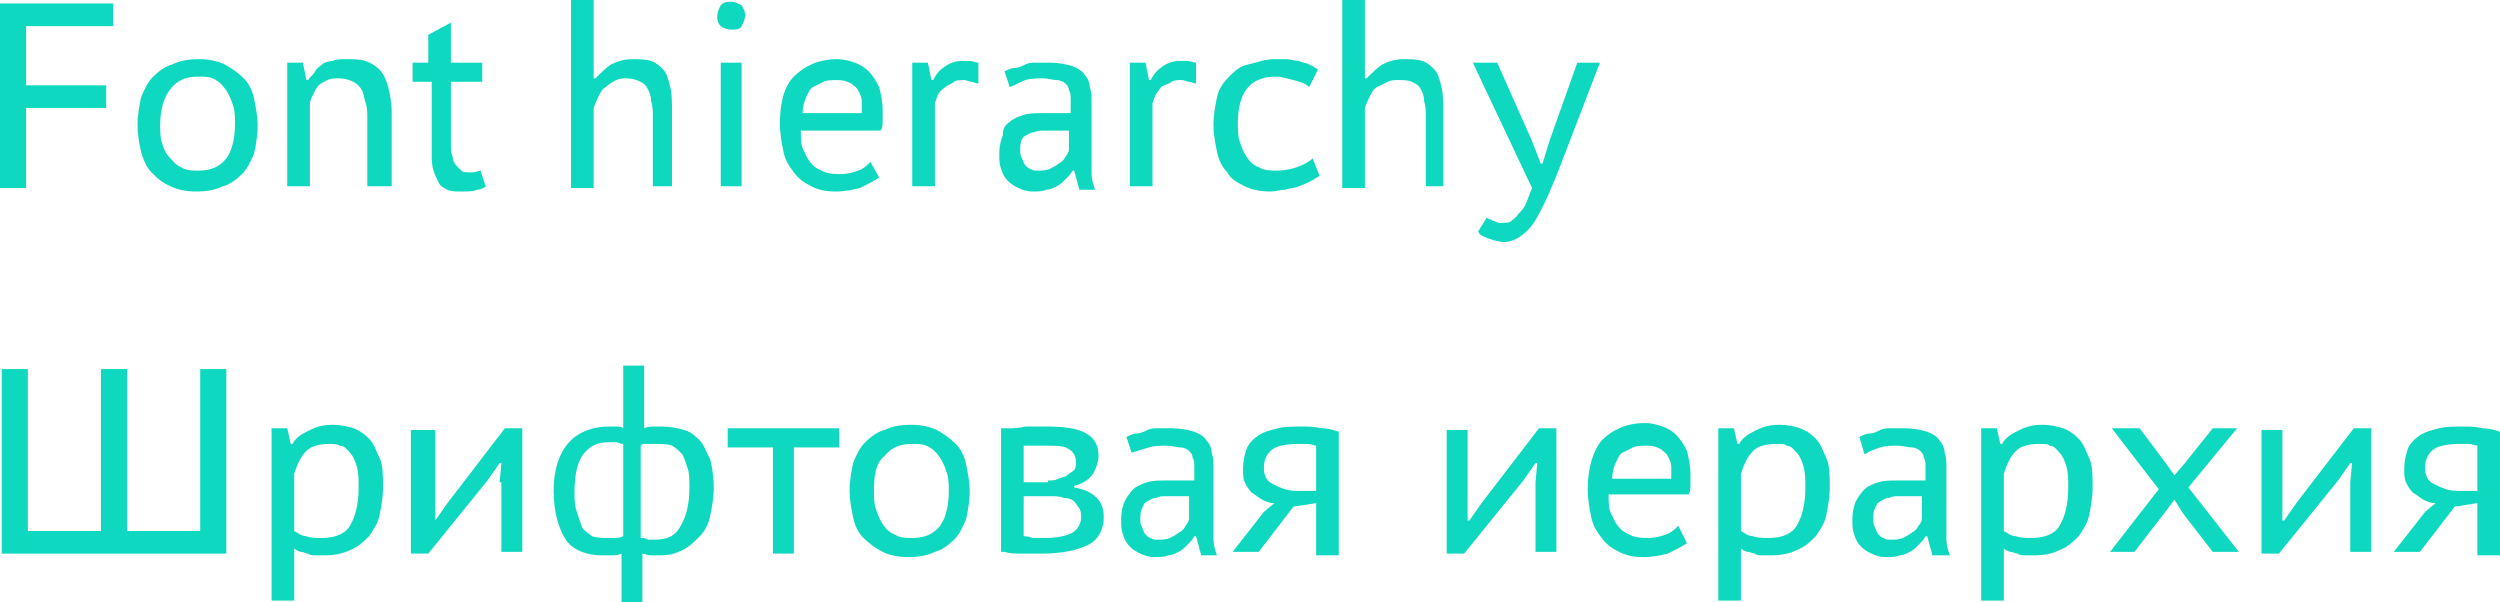 <?xml version="1.0" encoding="UTF-8"?> <!-- Generator: Adobe Illustrator 18.0.0, SVG Export Plug-In . SVG Version: 6.00 Build 0) --> <svg xmlns="http://www.w3.org/2000/svg" xmlns:xlink="http://www.w3.org/1999/xlink" id="Слой_1" x="0px" y="0px" viewBox="0 0 143.6 34.6" xml:space="preserve"> <g> <g> <path fill="#0ED8BF" d="M0,0.2h6.5v1.3h-5v3.4h4.6v1.3H1.5v4.6H0V0.2z"></path> <path fill="#0ED8BF" d="M7.9,7.2c0-0.6,0.1-1.1,0.2-1.6c0.2-0.5,0.4-0.9,0.7-1.2c0.3-0.3,0.7-0.6,1.1-0.7c0.4-0.2,0.9-0.3,1.5-0.3 c0.6,0,1.1,0.1,1.5,0.3c0.4,0.2,0.8,0.5,1.1,0.8c0.3,0.3,0.5,0.7,0.6,1.2c0.1,0.5,0.2,1,0.2,1.5c0,0.6-0.1,1.1-0.2,1.6 c-0.2,0.5-0.4,0.9-0.7,1.2c-0.3,0.3-0.7,0.6-1.1,0.7c-0.4,0.2-0.9,0.3-1.5,0.3c-0.6,0-1.1-0.1-1.5-0.3C9.3,10.5,9,10.2,8.7,9.9 S8.2,9.1,8.1,8.7S7.9,7.7,7.9,7.2z M9.2,7.2c0,0.3,0,0.7,0.1,1C9.4,8.5,9.5,8.8,9.7,9s0.4,0.5,0.7,0.6c0.3,0.2,0.6,0.2,1,0.2 c0.7,0,1.2-0.2,1.6-0.7c0.3-0.4,0.5-1.1,0.5-2c0-0.3,0-0.7-0.1-1c-0.1-0.3-0.2-0.6-0.4-0.9s-0.4-0.5-0.6-0.6 c-0.3-0.2-0.6-0.2-1-0.2c-0.7,0-1.2,0.2-1.6,0.7C9.4,5.6,9.2,6.3,9.2,7.2z"></path> <path fill="#0ED8BF" d="M21.1,10.8v-4c0-0.3,0-0.6-0.1-0.9s-0.1-0.5-0.2-0.7s-0.3-0.4-0.5-0.5c-0.2-0.1-0.5-0.2-0.8-0.2 c-0.3,0-0.5,0-0.7,0.1c-0.2,0.1-0.4,0.2-0.5,0.3c-0.1,0.1-0.2,0.3-0.3,0.5c-0.1,0.2-0.2,0.4-0.2,0.6v4.7h-1.3V3.6h0.9l0.2,1h0.1 c0.1-0.2,0.3-0.3,0.4-0.5s0.3-0.3,0.4-0.4s0.4-0.2,0.6-0.2c0.2-0.1,0.5-0.1,0.8-0.1c0.4,0,0.8,0,1.1,0.1s0.6,0.3,0.8,0.5 s0.4,0.6,0.5,1c0.1,0.4,0.2,0.9,0.2,1.5v4.2H21.1z"></path> <path fill="#0ED8BF" d="M23.5,3.6h1.1V2l1.3-0.7v2.3h1.8v1.1h-1.8v3.6c0,0.3,0,0.5,0.1,0.7c0,0.2,0.1,0.4,0.2,0.5 c0.1,0.1,0.2,0.2,0.3,0.3c0.1,0.1,0.3,0.1,0.4,0.1c0.1,0,0.2,0,0.3,0s0.3-0.1,0.4-0.1l0.3,0.9c-0.1,0.1-0.3,0.2-0.5,0.2 c-0.2,0.1-0.5,0.1-0.9,0.1c-0.3,0-0.6,0-0.8-0.1c-0.2-0.1-0.4-0.2-0.5-0.4c-0.1-0.2-0.2-0.4-0.3-0.7c-0.1-0.3-0.1-0.6-0.1-1V4.7 h-1.1V3.6z"></path> <path fill="#0ED8BF" d="M37.5,10.8v-4c0-0.4,0-0.7-0.1-1c0-0.3-0.1-0.5-0.2-0.7S37,4.8,36.8,4.7S36.3,4.5,36,4.5 c-0.2,0-0.4,0-0.6,0.1C35.2,4.7,35,4.8,34.8,5c-0.2,0.1-0.3,0.3-0.4,0.5s-0.2,0.4-0.3,0.7v4.6h-1.3V0h1.3v4.5h0.1 c0.3-0.3,0.6-0.6,0.9-0.8c0.4-0.2,0.8-0.3,1.2-0.3c0.4,0,0.8,0,1.1,0.1c0.3,0.1,0.5,0.3,0.7,0.5s0.3,0.6,0.4,1 c0.1,0.4,0.1,0.9,0.1,1.5v4.2H37.5z"></path> <path fill="#0ED8BF" d="M41.2,0.9c0-0.2,0.1-0.4,0.2-0.6c0.2-0.2,0.4-0.2,0.6-0.2c0.2,0,0.4,0.1,0.6,0.2c0.1,0.2,0.2,0.3,0.2,0.6 c0,0.2-0.1,0.4-0.2,0.6c-0.1,0.2-0.3,0.2-0.6,0.2c-0.2,0-0.5-0.1-0.6-0.2C41.2,1.3,41.2,1.1,41.2,0.9z M41.4,3.6h1.2v7.1h-1.2V3.6 z"></path> <path fill="#0ED8BF" d="M50.5,10.2c-0.3,0.2-0.7,0.4-1.1,0.6c-0.4,0.1-0.9,0.2-1.4,0.2c-0.6,0-1-0.1-1.4-0.3s-0.7-0.4-1-0.8 S45.1,9.2,45,8.7c-0.1-0.5-0.2-1-0.2-1.6C44.8,6,45,5,45.6,4.4c0.6-0.6,1.4-1,2.5-1c0.4,0,0.7,0.1,1,0.2s0.6,0.3,0.8,0.5 c0.2,0.2,0.4,0.5,0.6,0.9c0.1,0.4,0.2,0.8,0.2,1.4c0,0.1,0,0.3,0,0.5s0,0.4-0.1,0.6H46c0,0.5,0,0.9,0.2,1.2 c0.1,0.3,0.3,0.6,0.5,0.8c0.2,0.2,0.5,0.3,0.7,0.4c0.3,0.1,0.6,0.1,0.9,0.1c0.4,0,0.7-0.1,1-0.2s0.5-0.3,0.7-0.5L50.5,10.2z M49.5,6.5c0-0.2,0-0.5,0-0.7c0-0.2-0.1-0.4-0.2-0.6c-0.1-0.2-0.3-0.3-0.4-0.4c-0.2-0.1-0.4-0.2-0.8-0.2c-0.3,0-0.6,0-0.8,0.1 c-0.2,0.1-0.4,0.2-0.6,0.3s-0.3,0.4-0.4,0.6s-0.2,0.6-0.2,0.9H49.5z"></path> <path fill="#0ED8BF" d="M56.2,4.8c-0.1,0-0.3-0.1-0.4-0.1c-0.1,0-0.3-0.1-0.4-0.1c-0.2,0-0.5,0-0.6,0.1S54.4,4.9,54.3,5 S54,5.2,53.9,5.4c-0.1,0.2-0.1,0.3-0.2,0.5v4.8h-1.3V3.6h0.9l0.2,1h0.1c0.2-0.4,0.4-0.6,0.7-0.8c0.3-0.2,0.6-0.3,1-0.3 c0.1,0,0.3,0,0.4,0c0.2,0,0.3,0.1,0.5,0.1L56.2,4.8z"></path> <path fill="#0ED8BF" d="M57.7,4.1c0.2-0.1,0.4-0.2,0.6-0.2s0.4-0.1,0.6-0.2s0.4-0.1,0.6-0.1c0.2,0,0.5,0,0.8,0 c0.5,0,1,0.1,1.3,0.2c0.3,0.1,0.6,0.3,0.7,0.5c0.2,0.2,0.3,0.5,0.3,0.7c0.1,0.3,0.1,0.5,0.1,0.8c0,0.2,0,0.5,0,0.8 c0,0.2,0,0.5,0,0.8s0,0.5,0,0.8c0,0.3,0,0.6,0,0.8c0,0.3,0,0.7,0,1s0.1,0.6,0.2,0.9h-0.9l-0.3-1.1h-0.1c-0.1,0.2-0.2,0.3-0.4,0.5 s-0.3,0.3-0.5,0.4s-0.4,0.2-0.6,0.2c-0.2,0.1-0.5,0.1-0.8,0.1c-0.3,0-0.6-0.1-0.8-0.2s-0.4-0.2-0.6-0.4c-0.2-0.2-0.3-0.4-0.4-0.7 c-0.1-0.3-0.1-0.5-0.1-0.9c0-0.4,0.1-0.8,0.2-1C57.6,7.4,57.7,7.2,58,7c0.2-0.2,0.5-0.3,0.8-0.4c0.3-0.1,0.7-0.1,1.1-0.1 c0.3,0,0.5,0,0.7,0c0.2,0,0.3,0,0.4,0c0.1,0,0.2,0,0.3,0c0.1,0,0.1,0,0.2,0c0-0.1,0-0.2,0-0.3s0-0.2,0-0.4c0-0.3,0-0.5-0.1-0.6 c0-0.2-0.1-0.3-0.2-0.4c-0.1-0.1-0.3-0.2-0.5-0.2c-0.2,0-0.5-0.1-0.8-0.1c-0.3,0-0.7,0-1,0.1S58.3,4.9,58,5L57.7,4.1z M61.4,7.5 c-0.1,0-0.1,0-0.2,0c-0.1,0-0.1,0-0.2,0c-0.1,0-0.2,0-0.4,0c-0.1,0-0.3,0-0.6,0c-0.2,0-0.4,0-0.6,0.1c-0.2,0-0.3,0.1-0.5,0.2 S58.8,7.9,58.7,8c-0.1,0.2-0.1,0.4-0.1,0.6c0,0.2,0,0.3,0.1,0.5s0.1,0.3,0.2,0.4c0.1,0.1,0.2,0.2,0.3,0.2c0.1,0.1,0.2,0.1,0.4,0.1 c0.2,0,0.5,0,0.7-0.1c0.2-0.1,0.4-0.2,0.5-0.3c0.2-0.1,0.3-0.2,0.4-0.4c0.1-0.1,0.2-0.3,0.2-0.4V7.5z"></path> <path fill="#0ED8BF" d="M68.7,4.8c-0.1,0-0.3-0.1-0.4-0.1c-0.1,0-0.3-0.1-0.4-0.1c-0.2,0-0.5,0-0.6,0.1S66.8,4.9,66.7,5 s-0.2,0.3-0.3,0.4c-0.1,0.2-0.1,0.3-0.2,0.5v4.8h-1.3V3.6h0.9l0.2,1h0.1c0.2-0.4,0.4-0.6,0.7-0.8c0.3-0.2,0.6-0.3,1-0.3 c0.1,0,0.3,0,0.4,0c0.2,0,0.3,0.1,0.5,0.1L68.7,4.8z"></path> <path fill="#0ED8BF" d="M75.8,10.1c-0.2,0.1-0.3,0.2-0.5,0.3c-0.2,0.1-0.4,0.2-0.7,0.3c-0.2,0.1-0.5,0.1-0.8,0.2 c-0.3,0-0.5,0.1-0.8,0.1c-0.6,0-1.1-0.1-1.5-0.3c-0.4-0.2-0.8-0.4-1-0.8c-0.3-0.3-0.5-0.7-0.6-1.2s-0.2-1-0.2-1.5 c0-0.6,0.1-1.1,0.2-1.6s0.4-0.9,0.7-1.2s0.6-0.6,1.1-0.7s0.9-0.3,1.5-0.3c0.2,0,0.5,0,0.7,0c0.2,0,0.5,0.1,0.7,0.1 c0.2,0.1,0.4,0.1,0.6,0.2c0.2,0.1,0.4,0.2,0.5,0.3L75.2,5c-0.2-0.2-0.5-0.3-0.9-0.4s-0.7-0.2-1-0.2c-1.5,0-2.2,0.9-2.2,2.7 c0,0.3,0,0.7,0.1,1c0.1,0.3,0.2,0.6,0.4,0.9c0.2,0.3,0.4,0.5,0.7,0.6c0.3,0.2,0.7,0.2,1.1,0.2c0.4,0,0.8-0.1,1.1-0.2 s0.7-0.3,0.9-0.5L75.8,10.1z"></path> <path fill="#0ED8BF" d="M81.9,10.8v-4c0-0.4,0-0.7-0.1-1c0-0.3-0.1-0.5-0.2-0.7s-0.3-0.3-0.5-0.4s-0.5-0.1-0.8-0.1 c-0.2,0-0.4,0-0.6,0.1c-0.2,0.1-0.4,0.2-0.6,0.3c-0.2,0.1-0.3,0.3-0.4,0.5s-0.2,0.4-0.3,0.7v4.6h-1.3V0h1.3v4.5h0.1 c0.3-0.3,0.6-0.6,0.9-0.8c0.4-0.2,0.8-0.3,1.2-0.3c0.4,0,0.8,0,1.1,0.1c0.3,0.1,0.5,0.3,0.7,0.5s0.3,0.6,0.4,1 c0.1,0.4,0.1,0.9,0.1,1.5v4.2H81.9z"></path> <path fill="#0ED8BF" d="M88,8.1l0.5,1.3h0.1l0.4-1.3l1.6-4.5h1.3l-2.5,6.5c-0.3,0.7-0.5,1.2-0.7,1.6c-0.2,0.4-0.4,0.8-0.6,1.1 c-0.2,0.3-0.5,0.6-0.8,0.8c-0.3,0.2-0.6,0.3-0.9,0.3c-0.3,0-0.6-0.1-0.9-0.2c-0.3-0.1-0.5-0.2-0.6-0.4l0.5-0.8 c0,0,0.1,0.1,0.2,0.1c0.1,0,0.1,0.1,0.2,0.1c0.1,0,0.2,0.1,0.3,0.1c0.1,0,0.2,0,0.3,0c0.1,0,0.3,0,0.4-0.1 c0.1-0.1,0.3-0.2,0.4-0.4c0.2-0.2,0.3-0.3,0.4-0.5c0.1-0.2,0.2-0.5,0.4-1l-3.4-7.2H86L88,8.1z"></path> <path fill="#0ED8BF" d="M0.1,31.8V21.2h1.5v9.3h4.2v-9.3h1.5v9.3h4.2v-9.3h1.5v10.6H0.1z"></path> <path fill="#0ED8BF" d="M15.7,24.6h0.8l0.2,0.9h0.1c0.2-0.4,0.6-0.6,1-0.8c0.4-0.2,0.8-0.3,1.3-0.3c0.5,0,0.9,0.1,1.2,0.2 s0.6,0.3,0.9,0.6s0.4,0.7,0.6,1.1s0.2,1,0.2,1.7c0,0.6-0.1,1.1-0.2,1.6c-0.1,0.5-0.4,0.9-0.6,1.2c-0.3,0.3-0.6,0.6-1.1,0.8 c-0.4,0.2-0.9,0.3-1.5,0.3c-0.2,0-0.3,0-0.5,0c-0.1,0-0.3,0-0.4-0.1c-0.1,0-0.3-0.1-0.4-0.1c-0.1,0-0.3-0.1-0.4-0.2v3h-1.3V24.6z M18.9,25.5c-0.5,0-1,0.1-1.3,0.4c-0.3,0.3-0.5,0.7-0.7,1.3v3.3c0.2,0.1,0.4,0.3,0.7,0.3c0.2,0.1,0.6,0.1,0.9,0.1 c0.7,0,1.3-0.2,1.6-0.7c0.3-0.5,0.5-1.2,0.5-2.2c0-0.5,0-0.8-0.1-1.2c-0.1-0.3-0.2-0.6-0.4-0.8s-0.3-0.4-0.6-0.4 C19.4,25.5,19.1,25.5,18.9,25.5z"></path> <path fill="#0ED8BF" d="M28.7,27.7l0.1-1.1h-0.1l-0.7,1l-3.4,4.2h-1v-7.1H25v4.2l0,1H25l0.7-1l3.3-4.3h1v7.1h-1.2V27.7z"></path> <path fill="#0ED8BF" d="M35.7,31.8c-0.2,0.1-0.4,0.1-0.6,0.1c-0.2,0-0.4,0-0.5,0c-0.9,0-1.7-0.3-2.1-0.9s-0.7-1.6-0.7-2.8 c0-1.2,0.3-2.1,0.8-2.7s1.3-1,2.4-1c0.1,0,0.3,0,0.4,0c0.1,0,0.3,0,0.4,0.1V21h1.2v3.6c0.2-0.1,0.4-0.1,0.6-0.1c0.2,0,0.3,0,0.4,0 c0.5,0,1,0.1,1.3,0.2c0.4,0.1,0.7,0.4,0.9,0.6s0.4,0.7,0.6,1.1c0.1,0.4,0.2,1,0.2,1.6c0,0.6-0.1,1.1-0.2,1.6s-0.3,0.9-0.6,1.2 s-0.6,0.6-1,0.8c-0.4,0.2-0.8,0.3-1.3,0.3c-0.1,0-0.1,0-0.2,0c-0.1,0-0.2,0-0.3,0c-0.2,0-0.4-0.1-0.5-0.1v2.8h-1.2V31.8z M34.9,30.9c0.1,0,0.2,0,0.4,0c0.1,0,0.3,0,0.5-0.1v-5.3c-0.2,0-0.3-0.1-0.4-0.1s-0.2,0-0.4,0c-0.7,0-1.1,0.2-1.5,0.7 c-0.3,0.4-0.5,1.1-0.5,2.1c0,0.4,0,0.8,0.1,1.1c0.1,0.3,0.2,0.6,0.3,0.9s0.4,0.4,0.6,0.6C34.3,30.9,34.6,30.9,34.9,30.9z M37.6,25.5c-0.1,0-0.1,0-0.2,0c-0.1,0-0.1,0-0.2,0c-0.1,0-0.1,0-0.2,0c-0.1,0-0.1,0-0.2,0.1v5.3c0.1,0,0.3,0,0.4,0.1 c0.1,0,0.3,0,0.4,0c0.7,0,1.2-0.2,1.5-0.8c0.3-0.5,0.5-1.2,0.5-2.2c0-0.4,0-0.8-0.1-1.1s-0.2-0.6-0.3-0.8 c-0.2-0.2-0.4-0.4-0.6-0.5C38.4,25.5,38,25.5,37.6,25.5z"></path> <path fill="#0ED8BF" d="M48.2,25.7h-2.6v6.1h-1.2v-6.1h-2.6v-1.1h6.4V25.7z"></path> <path fill="#0ED8BF" d="M48.8,28.2c0-0.6,0.1-1.1,0.2-1.6c0.2-0.5,0.4-0.9,0.7-1.2c0.3-0.3,0.7-0.6,1.1-0.7 c0.4-0.2,0.9-0.3,1.5-0.3c0.6,0,1.1,0.1,1.5,0.3c0.4,0.2,0.8,0.5,1.1,0.8c0.3,0.3,0.5,0.7,0.6,1.2c0.1,0.5,0.2,1,0.2,1.5 c0,0.6-0.1,1.1-0.2,1.6c-0.2,0.5-0.4,0.9-0.7,1.2c-0.3,0.3-0.7,0.6-1.1,0.7c-0.4,0.2-0.9,0.3-1.5,0.3c-0.6,0-1.1-0.1-1.5-0.3 c-0.4-0.2-0.8-0.5-1.1-0.8s-0.5-0.7-0.6-1.2S48.8,28.7,48.8,28.2z M50.2,28.2c0,0.3,0,0.7,0.1,1c0.1,0.3,0.2,0.6,0.4,0.9 s0.4,0.5,0.7,0.6c0.3,0.2,0.6,0.2,1,0.2c0.7,0,1.2-0.2,1.6-0.7c0.3-0.4,0.5-1.1,0.5-2c0-0.3,0-0.7-0.1-1c-0.1-0.3-0.2-0.6-0.4-0.9 s-0.4-0.5-0.6-0.6c-0.3-0.2-0.6-0.2-1-0.2c-0.7,0-1.2,0.2-1.6,0.7C50.3,26.6,50.2,27.3,50.2,28.2z"></path> <path fill="#0ED8BF" d="M57.4,24.6l0.5,0c0.3,0,0.6,0,1-0.1c0.3,0,0.7,0,1.2,0c1,0,1.8,0.1,2.3,0.4c0.5,0.3,0.7,0.7,0.7,1.3 c0,0.3-0.1,0.6-0.3,1c-0.2,0.3-0.6,0.6-1.1,0.7v0.1c0.6,0.1,1,0.3,1.3,0.6c0.3,0.3,0.4,0.7,0.4,1.1c0,0.7-0.3,1.3-0.9,1.6 c-0.6,0.3-1.5,0.5-2.7,0.5c-0.4,0-0.8,0-1.1,0c-0.3,0-0.7,0-1-0.1c0,0-0.1,0-0.1,0c0,0-0.1,0-0.1,0V24.6z M60.2,27.6 c0.2,0,0.4,0,0.6-0.1c0.2-0.1,0.4-0.1,0.5-0.2c0.1-0.1,0.3-0.2,0.4-0.3c0.1-0.1,0.1-0.3,0.1-0.4c0-0.4-0.1-0.6-0.4-0.8 c-0.3-0.2-0.7-0.2-1.3-0.2c-0.2,0-0.4,0-0.6,0s-0.5,0-0.7,0v2.1H60.2z M58.7,30.8c0.2,0,0.4,0,0.6,0.1c0.2,0,0.4,0,0.7,0 c0.7,0,1.2-0.1,1.6-0.3c0.3-0.2,0.5-0.5,0.5-0.9c0-0.2,0-0.3-0.1-0.5c-0.1-0.1-0.2-0.3-0.3-0.4s-0.3-0.2-0.6-0.2 c-0.2-0.1-0.5-0.1-0.9-0.1h-1.4V30.8z"></path> <path fill="#0ED8BF" d="M64.7,25.1c0.2-0.1,0.4-0.2,0.6-0.2s0.4-0.1,0.6-0.2s0.4-0.1,0.6-0.1c0.2,0,0.5,0,0.8,0 c0.5,0,1,0.1,1.3,0.2c0.3,0.1,0.6,0.3,0.7,0.5c0.2,0.2,0.3,0.5,0.3,0.7c0.1,0.3,0.1,0.5,0.1,0.8c0,0.2,0,0.5,0,0.8 c0,0.2,0,0.5,0,0.8s0,0.5,0,0.8c0,0.3,0,0.6,0,0.8c0,0.3,0,0.7,0,1s0.1,0.6,0.2,0.9h-0.9l-0.3-1.1h-0.1c-0.1,0.2-0.2,0.3-0.4,0.5 s-0.3,0.3-0.5,0.4s-0.4,0.2-0.6,0.2c-0.2,0.1-0.5,0.1-0.8,0.1c-0.3,0-0.6-0.1-0.8-0.2s-0.4-0.2-0.6-0.4c-0.2-0.2-0.3-0.4-0.4-0.7 c-0.1-0.3-0.1-0.5-0.1-0.9c0-0.4,0.1-0.8,0.2-1s0.3-0.5,0.5-0.7c0.2-0.2,0.5-0.3,0.8-0.4c0.3-0.1,0.7-0.1,1.1-0.1 c0.3,0,0.5,0,0.7,0c0.2,0,0.3,0,0.4,0c0.1,0,0.2,0,0.3,0c0.1,0,0.1,0,0.2,0c0-0.1,0-0.2,0-0.3s0-0.2,0-0.4c0-0.3,0-0.5-0.1-0.6 c0-0.2-0.1-0.3-0.2-0.4c-0.1-0.1-0.3-0.2-0.5-0.2c-0.2,0-0.5-0.1-0.8-0.1c-0.3,0-0.7,0-1,0.1S65.3,25.9,65,26L64.7,25.1z M68.4,28.5c-0.1,0-0.1,0-0.2,0c-0.1,0-0.1,0-0.2,0c-0.1,0-0.2,0-0.4,0c-0.1,0-0.3,0-0.6,0c-0.2,0-0.4,0-0.6,0.1 c-0.2,0-0.3,0.1-0.5,0.2s-0.2,0.2-0.3,0.4c-0.1,0.2-0.1,0.4-0.1,0.6c0,0.2,0,0.3,0.1,0.5s0.1,0.3,0.2,0.4c0.1,0.1,0.2,0.2,0.3,0.2 c0.1,0.1,0.2,0.1,0.4,0.1c0.2,0,0.5,0,0.7-0.1c0.2-0.1,0.4-0.2,0.5-0.3c0.2-0.1,0.3-0.2,0.4-0.4c0.1-0.1,0.2-0.3,0.2-0.4V28.5z"></path> <path fill="#0ED8BF" d="M75.6,28.9l-1.3,0.2l-2,2.6h-1.5l1.8-2.3v0l0.6-0.5c-0.3,0-0.5-0.1-0.7-0.2c-0.2-0.1-0.4-0.3-0.6-0.4 c-0.2-0.2-0.3-0.4-0.4-0.6c-0.1-0.2-0.1-0.5-0.1-0.8c0-0.4,0.1-0.8,0.2-1.1s0.4-0.6,0.7-0.8s0.7-0.3,1.1-0.4s0.9-0.1,1.4-0.1 c0.3,0,0.7,0,1.1,0.1c0.4,0,0.7,0.1,1,0.2v7.1h-1.3V28.9z M75.6,28.2v-2.6c-0.1,0-0.3-0.1-0.5-0.1c-0.2,0-0.3,0-0.5,0 c-0.7,0-1.2,0.1-1.5,0.3s-0.5,0.6-0.5,1c0,0.2,0,0.4,0.1,0.6c0.1,0.2,0.2,0.3,0.4,0.4c0.2,0.1,0.4,0.2,0.7,0.3 c0.3,0.1,0.6,0.1,1,0.1L75.6,28.2z"></path> <path fill="#0ED8BF" d="M88.2,27.7l0.1-1.1h-0.1l-0.7,1l-3.4,4.2h-1v-7.1h1.2v4.2l0,1h0.1l0.7-1l3.3-4.3h1v7.1h-1.2V27.7z"></path> <path fill="#0ED8BF" d="M96.9,31.2c-0.3,0.2-0.7,0.4-1.1,0.6c-0.4,0.1-0.9,0.2-1.4,0.2c-0.6,0-1-0.1-1.4-0.3s-0.7-0.4-1-0.8 s-0.5-0.7-0.6-1.2c-0.1-0.5-0.2-1-0.2-1.6c0-1.2,0.3-2.2,0.8-2.8c0.6-0.6,1.4-1,2.5-1c0.4,0,0.7,0.1,1,0.2s0.6,0.3,0.8,0.5 c0.2,0.2,0.4,0.5,0.6,0.9c0.1,0.4,0.2,0.8,0.2,1.4c0,0.1,0,0.3,0,0.5s0,0.4-0.1,0.6h-4.6c0,0.5,0,0.9,0.2,1.2 c0.1,0.3,0.3,0.6,0.5,0.8c0.2,0.2,0.5,0.3,0.7,0.4c0.3,0.1,0.6,0.1,0.9,0.1c0.4,0,0.7-0.1,1-0.2s0.5-0.3,0.7-0.5L96.9,31.2z M96,27.5c0-0.2,0-0.5,0-0.7c0-0.2-0.1-0.4-0.2-0.6c-0.1-0.2-0.3-0.3-0.4-0.4c-0.2-0.1-0.4-0.2-0.8-0.2c-0.3,0-0.6,0-0.8,0.1 c-0.2,0.1-0.4,0.2-0.6,0.3s-0.3,0.4-0.4,0.6s-0.2,0.6-0.2,0.9H96z"></path> <path fill="#0ED8BF" d="M98.8,24.6h0.8l0.2,0.9h0.1c0.2-0.4,0.6-0.6,1-0.8c0.4-0.2,0.8-0.3,1.3-0.3c0.5,0,0.9,0.1,1.2,0.2 s0.6,0.3,0.9,0.6s0.4,0.7,0.6,1.1s0.2,1,0.2,1.7c0,0.6-0.1,1.1-0.2,1.6c-0.1,0.5-0.4,0.9-0.6,1.2c-0.3,0.3-0.6,0.6-1.1,0.8 c-0.4,0.2-0.9,0.3-1.5,0.3c-0.2,0-0.3,0-0.5,0c-0.1,0-0.3,0-0.4-0.1c-0.1,0-0.3-0.1-0.4-0.1c-0.1,0-0.3-0.1-0.4-0.2v3h-1.3V24.6z M102,25.5c-0.5,0-1,0.1-1.3,0.4c-0.3,0.3-0.5,0.7-0.7,1.3v3.3c0.2,0.1,0.4,0.3,0.7,0.3c0.2,0.1,0.6,0.1,0.9,0.1 c0.7,0,1.3-0.2,1.6-0.7c0.3-0.5,0.5-1.2,0.5-2.2c0-0.5,0-0.8-0.1-1.2c-0.1-0.3-0.2-0.6-0.4-0.8s-0.3-0.4-0.6-0.4 C102.6,25.5,102.3,25.5,102,25.5z"></path> <path fill="#0ED8BF" d="M106.8,25.1c0.2-0.1,0.4-0.2,0.6-0.2s0.4-0.1,0.6-0.2s0.4-0.1,0.6-0.1c0.2,0,0.5,0,0.8,0 c0.5,0,1,0.1,1.3,0.2c0.3,0.1,0.6,0.3,0.7,0.5c0.2,0.2,0.3,0.5,0.3,0.7c0.1,0.3,0.1,0.5,0.1,0.8c0,0.2,0,0.5,0,0.8 c0,0.2,0,0.5,0,0.8s0,0.5,0,0.8c0,0.3,0,0.6,0,0.8c0,0.3,0,0.7,0,1s0.1,0.6,0.2,0.9H111l-0.3-1.1h-0.1c-0.1,0.2-0.2,0.3-0.4,0.5 s-0.3,0.3-0.5,0.4s-0.4,0.2-0.6,0.2c-0.2,0.1-0.5,0.1-0.8,0.1c-0.3,0-0.6-0.1-0.8-0.2s-0.4-0.2-0.6-0.4c-0.2-0.2-0.3-0.4-0.4-0.7 c-0.1-0.3-0.1-0.5-0.1-0.9c0-0.4,0.1-0.8,0.2-1s0.3-0.5,0.5-0.7c0.2-0.2,0.5-0.3,0.8-0.4c0.3-0.1,0.7-0.1,1.1-0.1 c0.3,0,0.5,0,0.7,0c0.2,0,0.3,0,0.4,0c0.1,0,0.2,0,0.3,0c0.1,0,0.1,0,0.2,0c0-0.1,0-0.2,0-0.3s0-0.2,0-0.4c0-0.3,0-0.5-0.1-0.6 c0-0.2-0.1-0.3-0.2-0.4c-0.1-0.1-0.3-0.2-0.5-0.2c-0.2,0-0.5-0.1-0.8-0.1c-0.3,0-0.7,0-1,0.1s-0.6,0.2-0.9,0.4L106.8,25.1z M110.5,28.5c-0.1,0-0.1,0-0.2,0c-0.1,0-0.1,0-0.2,0c-0.1,0-0.2,0-0.4,0c-0.1,0-0.3,0-0.6,0c-0.2,0-0.4,0-0.6,0.1 c-0.2,0-0.3,0.1-0.5,0.2s-0.2,0.2-0.3,0.4c-0.1,0.2-0.1,0.4-0.1,0.6c0,0.2,0,0.3,0.1,0.5s0.1,0.3,0.2,0.4c0.1,0.1,0.2,0.2,0.3,0.2 c0.1,0.1,0.2,0.1,0.4,0.1c0.2,0,0.5,0,0.7-0.1c0.2-0.1,0.4-0.2,0.5-0.3c0.2-0.1,0.3-0.2,0.4-0.4c0.1-0.1,0.2-0.3,0.2-0.4V28.5z"></path> <path fill="#0ED8BF" d="M113.9,24.6h0.8l0.2,0.9h0.1c0.2-0.4,0.6-0.6,1-0.8c0.4-0.2,0.8-0.3,1.3-0.3c0.5,0,0.9,0.1,1.2,0.2 s0.6,0.3,0.9,0.6s0.4,0.7,0.6,1.1s0.2,1,0.2,1.7c0,0.6-0.1,1.1-0.2,1.6c-0.1,0.5-0.4,0.9-0.6,1.2c-0.3,0.3-0.6,0.6-1.1,0.8 c-0.4,0.2-0.9,0.3-1.5,0.3c-0.2,0-0.3,0-0.5,0c-0.1,0-0.3,0-0.4-0.1c-0.1,0-0.3-0.1-0.4-0.1c-0.1,0-0.3-0.1-0.4-0.2v3h-1.3V24.6z M117.1,25.5c-0.5,0-1,0.1-1.3,0.4c-0.3,0.3-0.5,0.7-0.7,1.3v3.3c0.2,0.1,0.4,0.3,0.7,0.3c0.2,0.1,0.6,0.1,0.9,0.1 c0.7,0,1.3-0.2,1.6-0.7c0.3-0.5,0.5-1.2,0.5-2.2c0-0.5,0-0.8-0.1-1.2c-0.1-0.3-0.2-0.6-0.4-0.8s-0.3-0.4-0.6-0.4 C117.7,25.5,117.4,25.5,117.1,25.5z"></path> <path fill="#0ED8BF" d="M124,28.1l-2.7-3.5h1.6l1.5,2l0.5,0.7l0.6-0.7l1.6-2h1.4l-2.8,3.4l2.9,3.7h-1.5l-1.7-2.2l-0.5-0.8 l-0.6,0.8l-1.7,2.2h-1.4L124,28.1z"></path> <path fill="#0ED8BF" d="M135,27.7l0.1-1.1H135l-0.7,1l-3.4,4.2h-1v-7.1h1.2v4.2l0,1h0.1l0.7-1l3.3-4.3h1v7.1H135V27.7z"></path> <path fill="#0ED8BF" d="M142.3,28.9l-1.3,0.2l-2,2.6h-1.5l1.8-2.3v0l0.6-0.5c-0.3,0-0.5-0.1-0.7-0.2c-0.2-0.1-0.4-0.3-0.6-0.4 c-0.2-0.2-0.3-0.4-0.4-0.6c-0.1-0.2-0.1-0.5-0.1-0.8c0-0.4,0.1-0.8,0.2-1.1s0.4-0.6,0.7-0.8s0.7-0.3,1.1-0.4s0.9-0.1,1.4-0.1 c0.3,0,0.7,0,1.1,0.1c0.4,0,0.7,0.1,1,0.2v7.1h-1.3V28.9z M142.3,28.2v-2.6c-0.1,0-0.3-0.1-0.5-0.1c-0.2,0-0.3,0-0.5,0 c-0.7,0-1.2,0.1-1.5,0.3s-0.5,0.6-0.5,1c0,0.2,0,0.4,0.1,0.6c0.1,0.2,0.2,0.3,0.4,0.4c0.2,0.1,0.4,0.2,0.7,0.3 c0.3,0.1,0.6,0.1,1,0.1L142.3,28.2z"></path> </g> </g> </svg> 